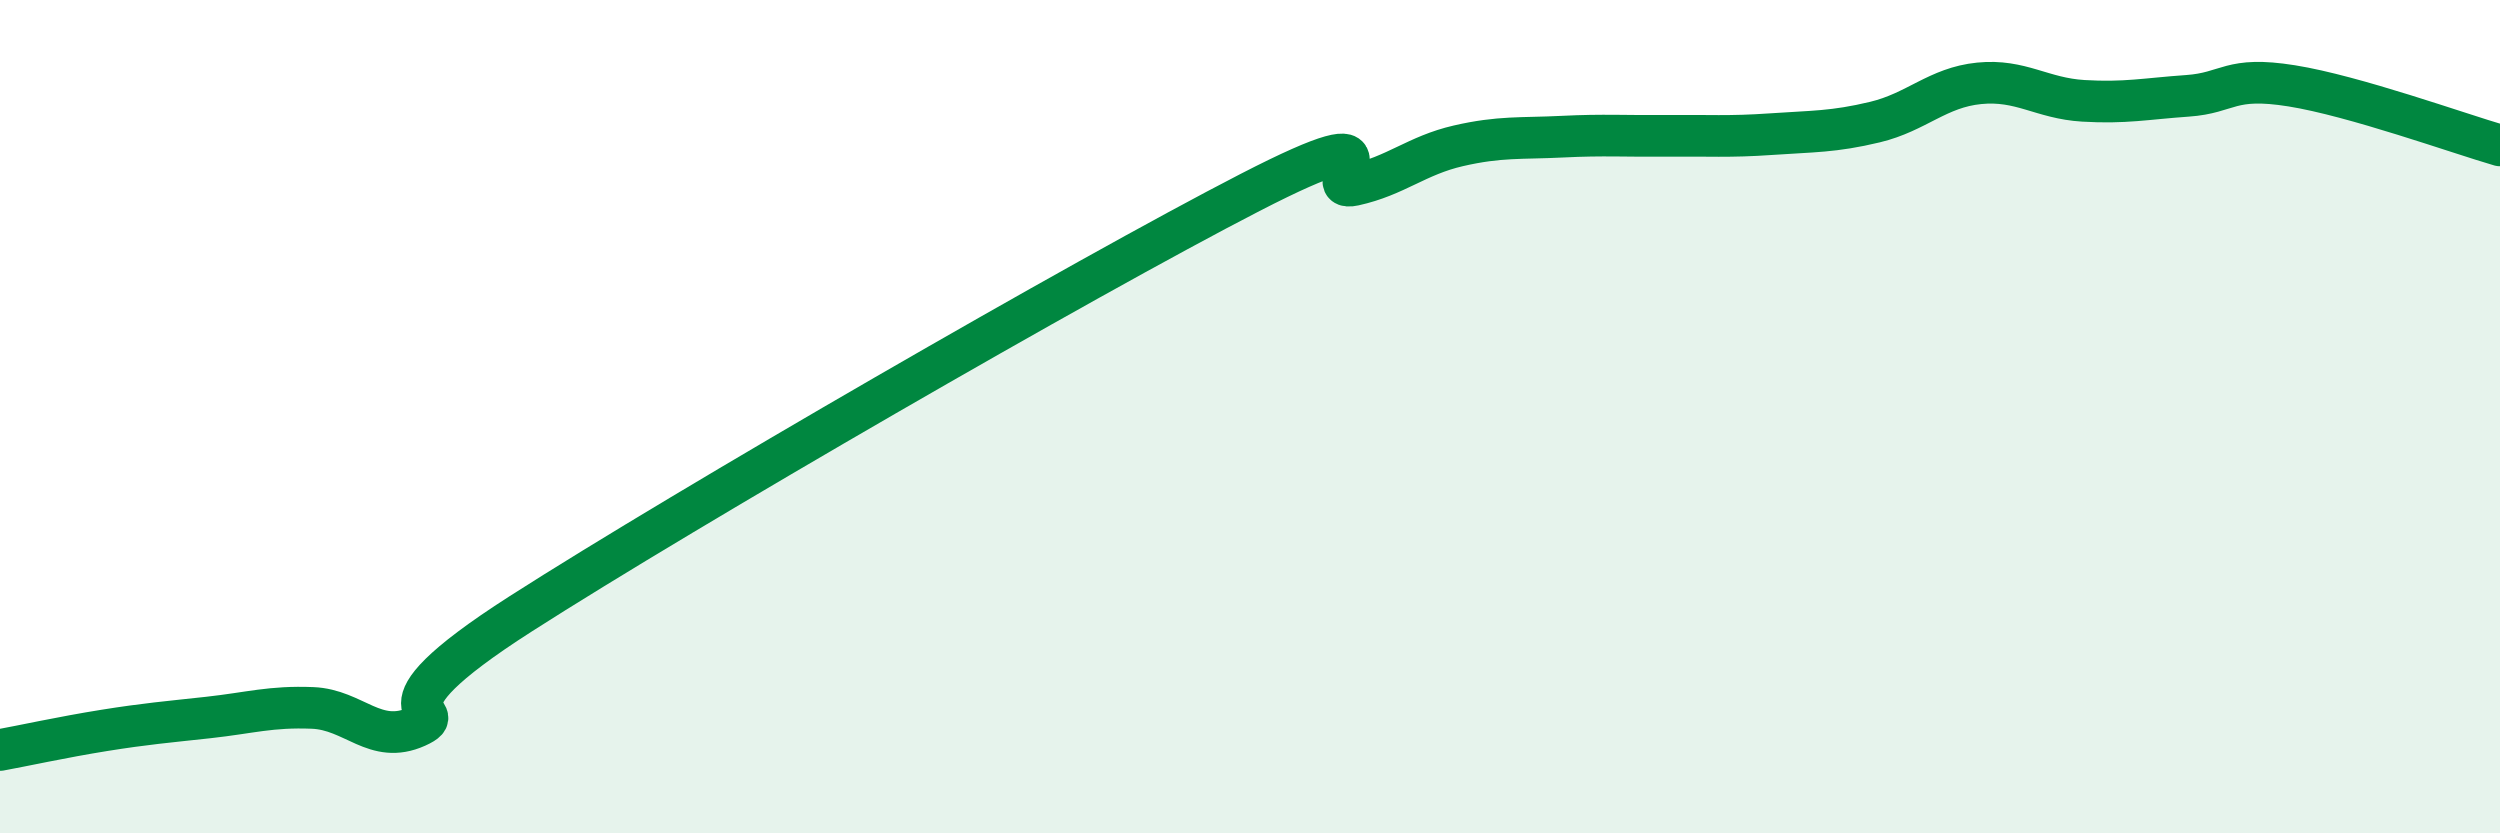 
    <svg width="60" height="20" viewBox="0 0 60 20" xmlns="http://www.w3.org/2000/svg">
      <path
        d="M 0,18 C 0.5,17.91 1.5,17.69 2.5,17.53 C 3.5,17.37 4,17.33 5,17.22 C 6,17.11 6.5,16.95 7.5,16.99 C 8.5,17.03 9,17.89 10,17.44 C 11,16.99 8.5,17.29 12.5,14.73 C 16.5,12.17 26,6.68 30,4.62 C 34,2.56 31.5,4.66 32.5,4.44 C 33.5,4.22 34,3.73 35,3.5 C 36,3.27 36.5,3.33 37.5,3.28 C 38.5,3.23 39,3.27 40,3.26 C 41,3.25 41.5,3.29 42.5,3.22 C 43.5,3.15 44,3.17 45,2.93 C 46,2.69 46.5,2.1 47.5,2 C 48.5,1.9 49,2.36 50,2.42 C 51,2.48 51.5,2.37 52.5,2.3 C 53.5,2.23 53.5,1.82 55,2.06 C 56.5,2.3 59,3.2 60,3.49L60 20L0 20Z"
        fill="#008740"
        opacity="0.1"
        stroke-linecap="round"
        stroke-linejoin="round"
      />
      <path
        d="M 0,18 C 0.5,17.91 1.5,17.69 2.5,17.53 C 3.5,17.37 4,17.33 5,17.22 C 6,17.11 6.5,16.95 7.5,16.99 C 8.5,17.03 9,17.89 10,17.44 C 11,16.99 8.5,17.29 12.5,14.73 C 16.5,12.17 26,6.68 30,4.62 C 34,2.56 31.5,4.66 32.5,4.44 C 33.5,4.22 34,3.73 35,3.5 C 36,3.27 36.5,3.33 37.5,3.28 C 38.5,3.23 39,3.27 40,3.26 C 41,3.25 41.5,3.29 42.5,3.22 C 43.5,3.15 44,3.17 45,2.93 C 46,2.69 46.5,2.1 47.5,2 C 48.5,1.9 49,2.36 50,2.42 C 51,2.48 51.5,2.37 52.5,2.3 C 53.5,2.23 53.5,1.82 55,2.06 C 56.5,2.3 59,3.2 60,3.49"
        stroke="#008740"
        stroke-width="1"
        fill="none"
        stroke-linecap="round"
        stroke-linejoin="round"
      />
    </svg>
  